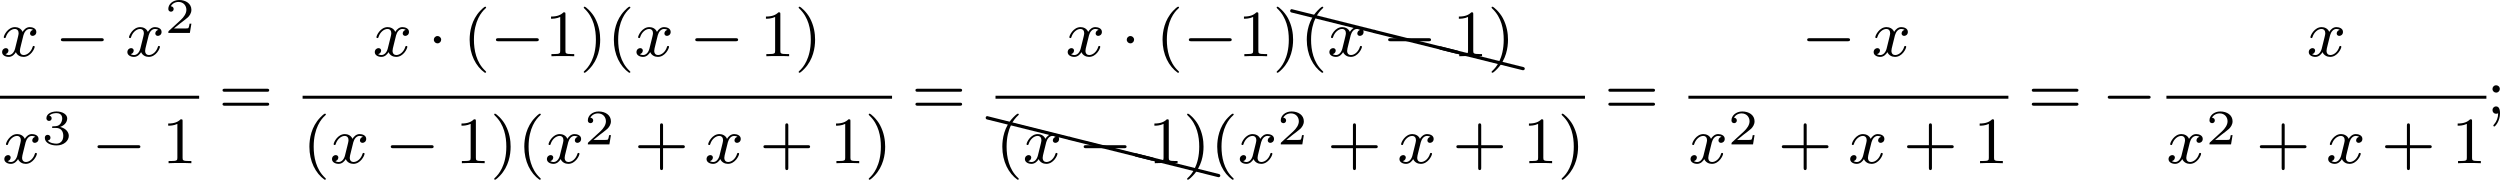 <?xml version='1.0' encoding='UTF-8'?>
<!-- This file was generated by dvisvgm 2.13.3 -->
<svg version='1.1' xmlns='http://www.w3.org/2000/svg' xmlns:xlink='http://www.w3.org/1999/xlink' width='603.473pt' height='43.38pt' viewBox='31.945 53.321 603.473 43.38'>
<defs>
<path id='g4-40' d='M2.654 1.993C2.718 1.993 2.813 1.993 2.813 1.897C2.813 1.865 2.805 1.857 2.702 1.753C1.61 .725 1.339-.757 1.339-1.993C1.339-4.288 2.287-5.364 2.694-5.731C2.805-5.834 2.813-5.842 2.813-5.882S2.782-5.978 2.702-5.978C2.574-5.978 2.176-5.571 2.112-5.499C1.044-4.384 .821-2.949 .821-1.993C.821-.207 1.57 1.227 2.654 1.993Z'/>
<path id='g4-41' d='M2.463-1.993C2.463-2.75 2.335-3.658 1.841-4.599C1.451-5.332 .725-5.978 .582-5.978C.502-5.978 .478-5.922 .478-5.882C.478-5.85 .478-5.834 .574-5.738C1.69-4.678 1.945-3.22 1.945-1.993C1.945 .295 .996 1.379 .59 1.745C.486 1.849 .478 1.857 .478 1.897S.502 1.993 .582 1.993C.709 1.993 1.108 1.586 1.172 1.514C2.24 .399 2.463-1.036 2.463-1.993Z'/>
<path id='g4-43' d='M3.475-1.809H5.818C5.93-1.809 6.105-1.809 6.105-1.993S5.93-2.176 5.818-2.176H3.475V-4.527C3.475-4.639 3.475-4.814 3.292-4.814S3.108-4.639 3.108-4.527V-2.176H.757C.646-2.176 .47-2.176 .47-1.993S.646-1.809 .757-1.809H3.108V.542C3.108 .654 3.108 .829 3.292 .829S3.475 .654 3.475 .542V-1.809Z'/>
<path id='g4-49' d='M2.503-5.077C2.503-5.292 2.487-5.3 2.271-5.3C1.945-4.981 1.522-4.79 .765-4.79V-4.527C.98-4.527 1.411-4.527 1.873-4.742V-.654C1.873-.359 1.849-.263 1.092-.263H.813V0C1.14-.024 1.825-.024 2.184-.024S3.236-.024 3.563 0V-.263H3.284C2.527-.263 2.503-.359 2.503-.654V-5.077Z'/>
<path id='g4-59' d='M1.618-2.989C1.618-3.26 1.403-3.435 1.18-3.435C.909-3.435 .733-3.22 .733-2.997C.733-2.726 .948-2.55 1.172-2.55C1.443-2.55 1.618-2.766 1.618-2.989ZM1.419-.064C1.419 .454 1.251 .917 .901 1.315C.853 1.379 .837 1.387 .837 1.427C.837 1.498 .909 1.546 .948 1.546C1.052 1.546 1.642 .901 1.642-.048C1.642-.311 1.61-.885 1.172-.885C.909-.885 .733-.677 .733-.446C.733-.207 .901 0 1.18 0C1.315 0 1.363-.024 1.419-.064Z'/>
<path id='g4-61' d='M5.826-2.654C5.946-2.654 6.105-2.654 6.105-2.837S5.914-3.021 5.794-3.021H.781C.662-3.021 .47-3.021 .47-2.837S.63-2.654 .749-2.654H5.826ZM5.794-.964C5.914-.964 6.105-.964 6.105-1.148S5.946-1.331 5.826-1.331H.749C.63-1.331 .47-1.331 .47-1.148S.662-.964 .781-.964H5.794Z'/>
<path id='g2-50' d='M3.216-1.118H2.995C2.983-1.034 2.923-.64 2.833-.574C2.792-.538 2.307-.538 2.224-.538H1.106L1.871-1.16C2.074-1.321 2.606-1.704 2.792-1.883C2.971-2.062 3.216-2.367 3.216-2.792C3.216-3.539 2.54-3.975 1.739-3.975C.968-3.975 .43-3.467 .43-2.905C.43-2.6 .687-2.564 .753-2.564C.903-2.564 1.076-2.672 1.076-2.887C1.076-3.019 .998-3.21 .735-3.21C.873-3.515 1.237-3.742 1.65-3.742C2.277-3.742 2.612-3.276 2.612-2.792C2.612-2.367 2.331-1.931 1.913-1.548L.496-.251C.436-.191 .43-.185 .43 0H3.031L3.216-1.118Z'/>
<path id='g2-51' d='M1.757-1.985C2.266-1.985 2.606-1.644 2.606-1.034C2.606-.377 2.212-.09 1.775-.09C1.614-.09 .998-.126 .729-.472C.962-.496 1.058-.652 1.058-.813C1.058-1.016 .915-1.154 .717-1.154C.556-1.154 .377-1.052 .377-.801C.377-.209 1.034 .126 1.793 .126C2.678 .126 3.27-.442 3.27-1.034C3.27-1.47 2.935-1.931 2.224-2.11C2.696-2.266 3.078-2.648 3.078-3.138C3.078-3.616 2.517-3.975 1.799-3.975C1.1-3.975 .568-3.652 .568-3.162C.568-2.905 .765-2.833 .885-2.833C1.04-2.833 1.201-2.941 1.201-3.15C1.201-3.335 1.07-3.443 .909-3.467C1.19-3.778 1.733-3.778 1.787-3.778C2.092-3.778 2.475-3.634 2.475-3.138C2.475-2.809 2.289-2.236 1.692-2.2C1.584-2.194 1.423-2.182 1.369-2.182C1.309-2.176 1.243-2.17 1.243-2.08C1.243-1.985 1.309-1.985 1.411-1.985H1.757Z'/>
<path id='g6-88' d='M.04-2.68C.03-2.68 .01-2.69 0-2.69C-.11-2.69-.189-2.6-.189-2.491C-.189-2.391-.13-2.311-.04-2.291L9.913 .189H9.963C10.072 .189 10.162 .11 10.162 0C10.162-.09 10.092-.169 10.002-.189L.04-2.68Z'/>
<path id='g0-0' d='M5.571-1.809C5.699-1.809 5.874-1.809 5.874-1.993S5.699-2.176 5.571-2.176H1.004C.877-2.176 .701-2.176 .701-1.993S.877-1.809 1.004-1.809H5.571Z'/>
<path id='g0-1' d='M1.618-1.993C1.618-2.264 1.395-2.439 1.18-2.439C.925-2.439 .733-2.232 .733-2C.733-1.73 .956-1.554 1.172-1.554C1.427-1.554 1.618-1.761 1.618-1.993Z'/>
<path id='g1-120' d='M3.993-3.18C3.642-3.092 3.626-2.782 3.626-2.75C3.626-2.574 3.762-2.455 3.937-2.455S4.384-2.59 4.384-2.933C4.384-3.387 3.881-3.515 3.587-3.515C3.212-3.515 2.909-3.252 2.726-2.941C2.55-3.363 2.136-3.515 1.809-3.515C.94-3.515 .454-2.519 .454-2.295C.454-2.224 .51-2.192 .574-2.192C.669-2.192 .685-2.232 .709-2.327C.893-2.909 1.371-3.292 1.785-3.292C2.096-3.292 2.248-3.068 2.248-2.782C2.248-2.622 2.152-2.256 2.088-2C2.032-1.769 1.857-1.06 1.817-.909C1.706-.478 1.419-.143 1.06-.143C1.028-.143 .821-.143 .654-.255C1.02-.343 1.02-.677 1.02-.685C1.02-.869 .877-.98 .701-.98C.486-.98 .255-.797 .255-.494C.255-.128 .646 .08 1.052 .08C1.474 .08 1.769-.239 1.913-.494C2.088-.104 2.455 .08 2.837 .08C3.706 .08 4.184-.917 4.184-1.14C4.184-1.219 4.121-1.243 4.065-1.243C3.969-1.243 3.953-1.188 3.929-1.108C3.77-.574 3.316-.143 2.853-.143C2.59-.143 2.399-.319 2.399-.654C2.399-.813 2.447-.996 2.558-1.443C2.614-1.682 2.79-2.383 2.829-2.534C2.941-2.949 3.22-3.292 3.579-3.292C3.618-3.292 3.826-3.292 3.993-3.18Z'/>
</defs>
<g id='page2' transform='matrix(2 0 0 2 0 0)'>
<use x='15.973' y='33.448' xlink:href='#g1-120'/>
<use x='22.621' y='33.448' xlink:href='#g0-0'/>
<use x='31.09' y='33.448' xlink:href='#g1-120'/>
<use x='35.857' y='30.636' xlink:href='#g2-50'/>
<rect x='15.973' y='38.216' height='.359' width='24.035'/>
<use x='16.239' y='46.358' xlink:href='#g1-120'/>
<use x='21.006' y='44.089' xlink:href='#g2-51'/>
<use x='27.039' y='46.358' xlink:href='#g0-0'/>
<use x='35.507' y='46.358' xlink:href='#g4-49'/>
<use x='42.36' y='40.388' xlink:href='#g4-61'/>
<use x='60.952' y='33.448' xlink:href='#g1-120'/>
<use x='67.601' y='33.448' xlink:href='#g0-1'/>
<use x='71.835' y='33.448' xlink:href='#g4-40'/>
<use x='75.129' y='33.448' xlink:href='#g0-0'/>
<use x='81.715' y='33.448' xlink:href='#g4-49'/>
<use x='85.949' y='33.448' xlink:href='#g4-41'/>
<use x='89.243' y='33.448' xlink:href='#g4-40'/>
<use x='92.536' y='33.448' xlink:href='#g1-120'/>
<use x='99.185' y='33.448' xlink:href='#g0-0'/>
<use x='107.653' y='33.448' xlink:href='#g4-49'/>
<use x='111.887' y='33.448' xlink:href='#g4-41'/>
<rect x='52.494' y='38.216' height='.359' width='71.144'/>
<use x='52.494' y='46.358' xlink:href='#g4-40'/>
<use x='55.788' y='46.358' xlink:href='#g1-120'/>
<use x='62.436' y='46.358' xlink:href='#g0-0'/>
<use x='70.905' y='46.358' xlink:href='#g4-49'/>
<use x='75.139' y='46.358' xlink:href='#g4-41'/>
<use x='78.432' y='46.358' xlink:href='#g4-40'/>
<use x='81.726' y='46.358' xlink:href='#g1-120'/>
<use x='86.492' y='44.089' xlink:href='#g2-50'/>
<use x='92.525' y='46.358' xlink:href='#g4-43'/>
<use x='100.994' y='46.358' xlink:href='#g1-120'/>
<use x='107.642' y='46.358' xlink:href='#g4-43'/>
<use x='116.111' y='46.358' xlink:href='#g4-49'/>
<use x='120.345' y='46.358' xlink:href='#g4-41'/>
<use x='125.991' y='40.388' xlink:href='#g4-61'/>
<use x='144.583' y='33.448' xlink:href='#g1-120'/>
<use x='151.232' y='33.448' xlink:href='#g0-1'/>
<use x='155.466' y='33.448' xlink:href='#g4-40'/>
<use x='158.759' y='33.448' xlink:href='#g0-0'/>
<use x='165.346' y='33.448' xlink:href='#g4-49'/>
<use x='169.58' y='33.448' xlink:href='#g4-41'/>
<use x='171.877' y='30.456' xlink:href='#g6-88'/>
<use x='181.839' y='32.947' xlink:href='#g6-88'/>
<use x='189.844' y='34.947' xlink:href='#g6-88'/>
<use x='172.873' y='33.448' xlink:href='#g4-40'/>
<use x='176.166' y='33.448' xlink:href='#g1-120'/>
<use x='182.815' y='33.448' xlink:href='#g0-0'/>
<use x='191.283' y='33.448' xlink:href='#g4-49'/>
<use x='195.518' y='33.448' xlink:href='#g4-41'/>
<rect x='136.125' y='38.216' height='.359' width='71.144'/>
<use x='135.129' y='43.365' xlink:href='#g6-88'/>
<use x='145.091' y='45.856' xlink:href='#g6-88'/>
<use x='153.096' y='47.856' xlink:href='#g6-88'/>
<use x='136.125' y='46.358' xlink:href='#g4-40'/>
<use x='139.418' y='46.358' xlink:href='#g1-120'/>
<use x='146.067' y='46.358' xlink:href='#g0-0'/>
<use x='154.535' y='46.358' xlink:href='#g4-49'/>
<use x='158.769' y='46.358' xlink:href='#g4-41'/>
<use x='162.063' y='46.358' xlink:href='#g4-40'/>
<use x='165.356' y='46.358' xlink:href='#g1-120'/>
<use x='170.123' y='44.089' xlink:href='#g2-50'/>
<use x='176.156' y='46.358' xlink:href='#g4-43'/>
<use x='184.624' y='46.358' xlink:href='#g1-120'/>
<use x='191.273' y='46.358' xlink:href='#g4-43'/>
<use x='199.741' y='46.358' xlink:href='#g4-49'/>
<use x='203.975' y='46.358' xlink:href='#g4-41'/>
<use x='209.621' y='40.388' xlink:href='#g4-61'/>
<use x='233.388' y='33.448' xlink:href='#g0-0'/>
<use x='241.857' y='33.448' xlink:href='#g1-120'/>
<rect x='219.755' y='38.216' height='.359' width='38.619'/>
<use x='219.755' y='46.358' xlink:href='#g1-120'/>
<use x='224.522' y='44.089' xlink:href='#g2-50'/>
<use x='230.555' y='46.358' xlink:href='#g4-43'/>
<use x='239.024' y='46.358' xlink:href='#g1-120'/>
<use x='245.672' y='46.358' xlink:href='#g4-43'/>
<use x='254.141' y='46.358' xlink:href='#g4-49'/>
<use x='260.727' y='40.388' xlink:href='#g4-61'/>
<use x='269.666' y='40.388' xlink:href='#g0-0'/>
<use x='294.374' y='33.448' xlink:href='#g1-120'/>
<rect x='277.448' y='38.216' height='.359' width='38.619'/>
<use x='277.448' y='46.358' xlink:href='#g1-120'/>
<use x='282.215' y='44.089' xlink:href='#g2-50'/>
<use x='288.248' y='46.358' xlink:href='#g4-43'/>
<use x='296.716' y='46.358' xlink:href='#g1-120'/>
<use x='303.365' y='46.358' xlink:href='#g4-43'/>
<use x='311.833' y='46.358' xlink:href='#g4-49'/>
<use x='316.068' y='40.388' xlink:href='#g4-59'/>
</g>
</svg>